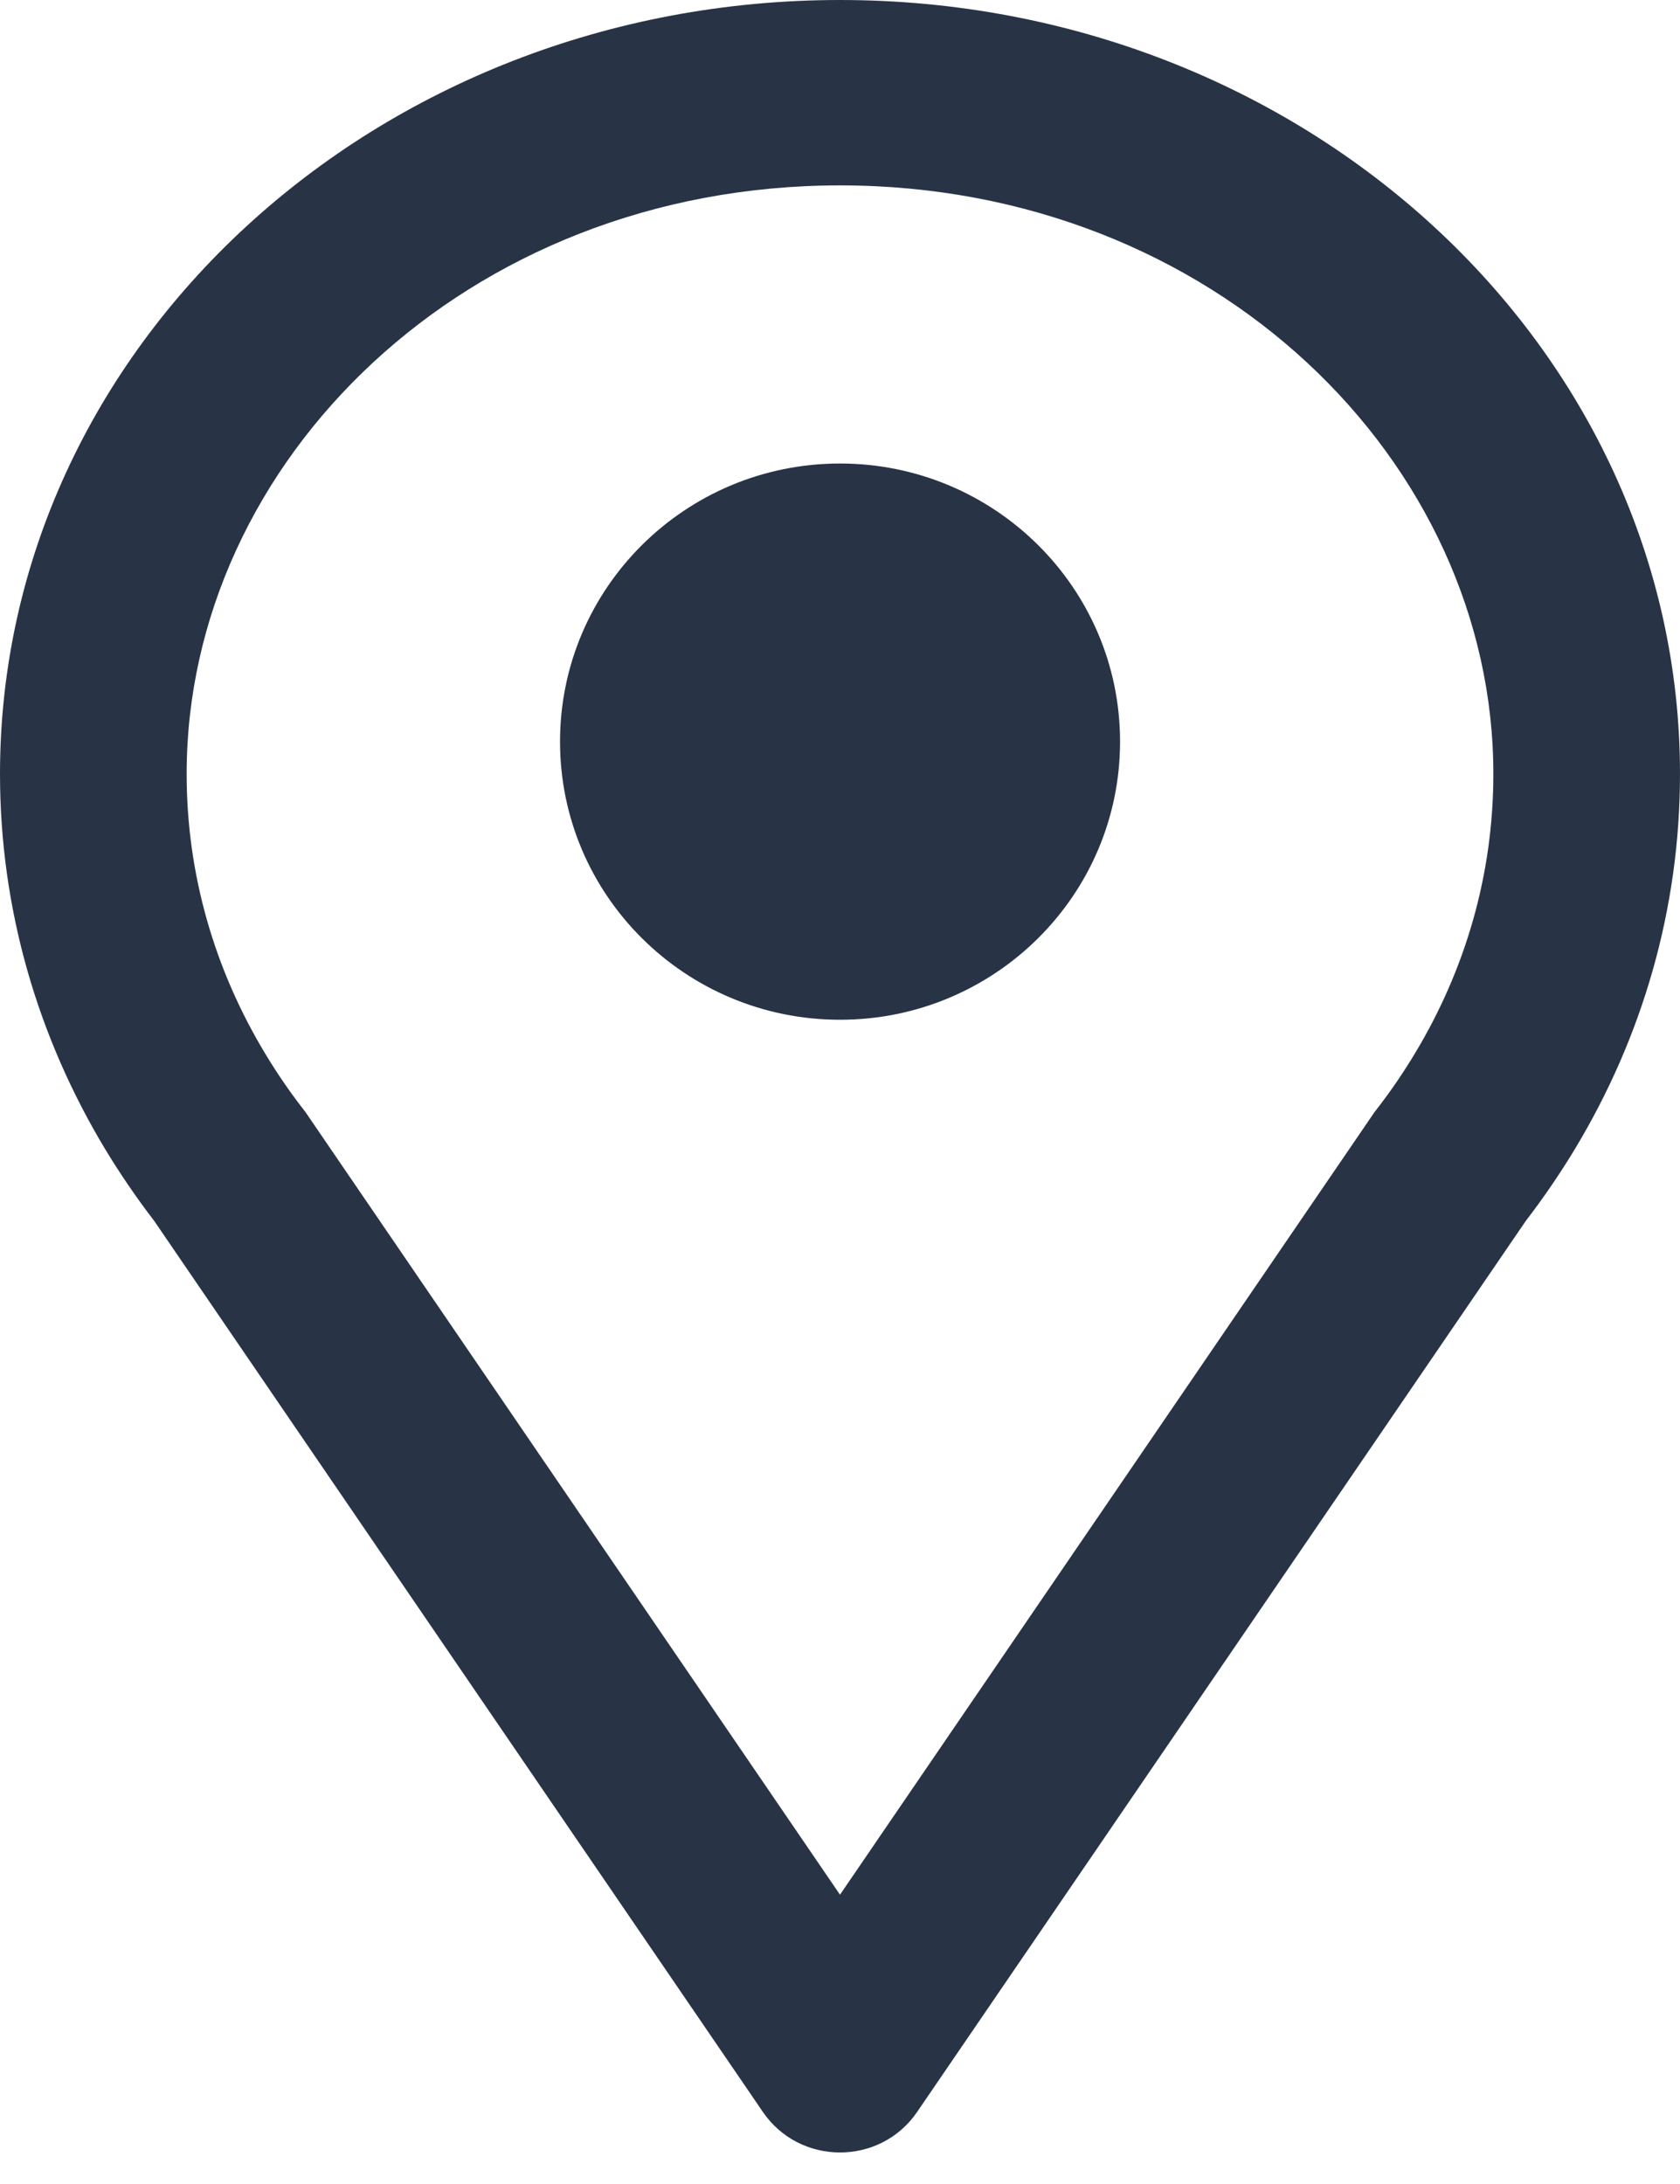 <?xml version="1.0" encoding="UTF-8"?> <svg xmlns="http://www.w3.org/2000/svg" width="20" height="26" viewBox="0 0 20 26" fill="none"> <g clip-path="url(#clip0_119_50)"> <path d="M10 12.14C11.841 12.14 13.334 10.658 13.334 8.829C13.334 7.001 11.841 5.518 10 5.518C8.159 5.518 6.667 7.001 6.667 8.829C6.667 10.658 8.159 12.14 10 12.14Z" fill="#283446"></path> <path fill-rule="evenodd" clip-rule="evenodd" d="M1.25 13.677C1.429 13.973 1.624 14.259 1.836 14.535L9.081 25.141C9.521 25.786 10.479 25.786 10.919 25.141L18.164 14.535C18.376 14.259 18.571 13.973 18.75 13.677C19.547 12.354 20 10.832 20 9.213C20 4.125 15.523 0 10 0C4.477 0 0 4.125 0 9.213C0 10.832 0.454 12.354 1.25 13.677ZM16.36 13.244L16.398 13.194C16.56 12.985 16.708 12.767 16.843 12.543C17.443 11.548 17.778 10.415 17.778 9.213C17.778 5.497 14.456 2.207 10 2.207C5.544 2.207 2.222 5.497 2.222 9.213C2.222 10.415 2.557 11.548 3.157 12.543C3.292 12.767 3.44 12.985 3.602 13.194L3.64 13.244L10 22.556L16.36 13.244Z" fill="#283446"></path> </g> <defs> <clipPath id="clip0_119_50"> <rect width="20" height="26" fill="white"></rect> </clipPath> </defs> </svg> 